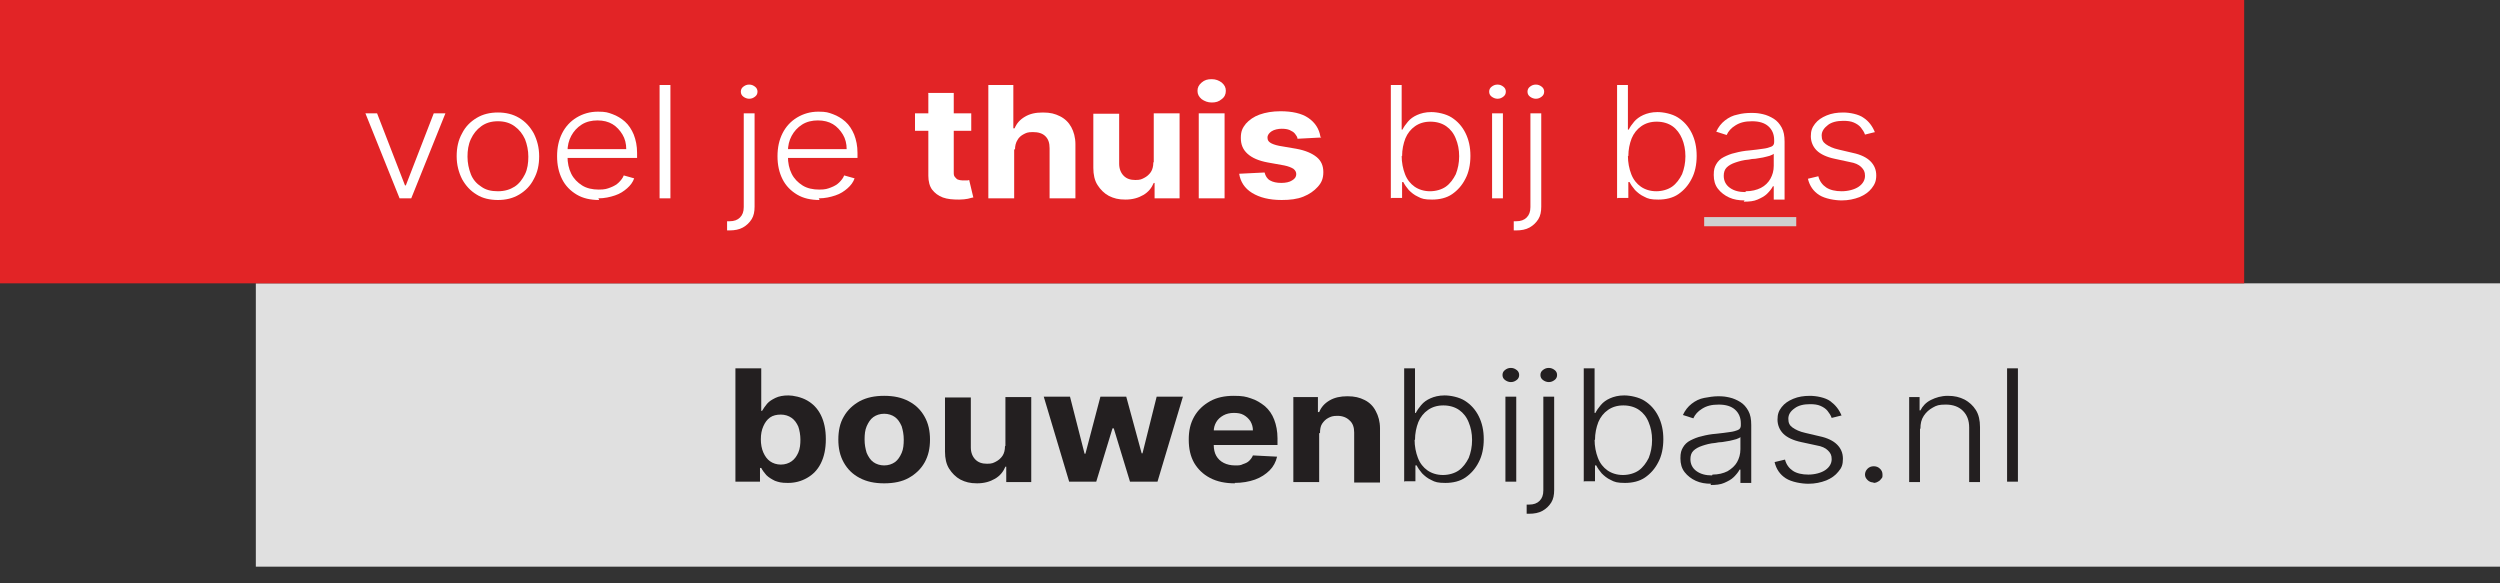 <?xml version="1.0" encoding="UTF-8"?>
<svg id="Layer_1" data-name="Layer 1" xmlns="http://www.w3.org/2000/svg" version="1.1" viewBox="0 0 600 140">
  <rect x="0" y="0" width="600" height="140" fill="#333333" stroke="none"/>
  <defs>
    <style>
      .cls-1 {
        fill: #e0e0e0;
      }

      .cls-1, .cls-2, .cls-3, .cls-4 {
        stroke-width: 0px;
      }

      .cls-2 {
        fill: #fff;
      }

      .cls-3 {
        fill: #231f20;
      }

      .cls-4 {
        fill: #e22426;
      }

      .cls-5 {
        fill: none;
        stroke: #cfcfcf;
        stroke-width: 2.2px;
      }
    </style>
  </defs>
  <rect class="cls-1" x="61.4" y="68" width="538.6" height="68"/>
  <g>
    <path class="cls-3" d="M176.5,115.6v-27.2h6.2v10.2h.2c.3-.5.7-1.1,1.2-1.7.5-.6,1.2-1,2-1.4.8-.4,1.9-.6,3.1-.6s3.1.4,4.5,1.2c1.4.8,2.5,1.9,3.3,3.5.8,1.6,1.2,3.5,1.2,5.8s-.4,4.2-1.2,5.8-1.9,2.7-3.3,3.5-2.9,1.2-4.6,1.2-2.2-.2-3.1-.5c-.8-.4-1.5-.8-2.1-1.4-.5-.6-.9-1.1-1.2-1.7h-.3v3.3h-6.1ZM182.6,105.4c0,1.2.2,2.3.6,3.2.4.9.9,1.6,1.6,2.1.7.5,1.6.8,2.6.8s1.9-.3,2.6-.8,1.2-1.2,1.6-2.1.5-2,.5-3.1-.2-2.2-.5-3.1c-.4-.9-.9-1.6-1.6-2.1s-1.6-.8-2.6-.8-1.9.2-2.6.7c-.7.5-1.2,1.2-1.6,2.1-.4.9-.6,1.9-.6,3.2Z"/>
    <path class="cls-3" d="M212.2,116c-2.3,0-4.2-.4-5.9-1.3-1.7-.9-2.9-2.1-3.8-3.7-.9-1.6-1.3-3.4-1.3-5.5s.4-4,1.3-5.5c.9-1.6,2.2-2.8,3.8-3.7,1.7-.9,3.6-1.3,5.9-1.3s4.2.4,5.9,1.3c1.7.9,2.9,2.1,3.8,3.7.9,1.6,1.3,3.4,1.3,5.5s-.4,3.9-1.3,5.5c-.9,1.6-2.2,2.8-3.8,3.7s-3.6,1.3-5.9,1.3ZM212.2,111.7c1,0,1.9-.3,2.6-.8s1.2-1.3,1.6-2.2c.4-.9.5-2,.5-3.2s-.2-2.2-.5-3.2c-.4-.9-.9-1.7-1.6-2.2s-1.6-.8-2.6-.8-1.9.3-2.6.8c-.7.5-1.2,1.3-1.6,2.2-.4.9-.5,2-.5,3.2s.2,2.2.5,3.2c.4.9.9,1.7,1.6,2.2.7.5,1.6.8,2.6.8Z"/>
    <path class="cls-3" d="M241.3,107v-11.7h6.2v20.4h-6v-3.7h-.2c-.5,1.2-1.3,2.2-2.5,2.9s-2.6,1.1-4.3,1.1-2.8-.3-4-.9c-1.1-.6-2-1.5-2.7-2.6s-1-2.5-1-4.1v-13h6.2v12c0,1.2.4,2.2,1.1,2.9s1.6,1,2.8,1,1.5-.2,2.1-.5,1.2-.8,1.6-1.4c.4-.6.6-1.4.6-2.3Z"/>
    <path class="cls-3" d="M256.6,115.6l-6.1-20.4h6.3l3.5,13.7h.2l3.6-13.7h6.2l3.7,13.6h.2l3.4-13.6h6.3l-6.1,20.4h-6.6l-3.9-12.8h-.3l-3.9,12.8h-6.6Z"/>
    <path class="cls-3" d="M296.4,116c-2.3,0-4.3-.4-6-1.3-1.7-.9-2.9-2.1-3.8-3.6-.9-1.6-1.3-3.4-1.3-5.6s.4-3.9,1.3-5.5c.9-1.6,2.2-2.8,3.8-3.7,1.6-.9,3.5-1.3,5.7-1.3s2.9.2,4.1.6c1.3.4,2.4,1.1,3.4,1.9,1,.9,1.7,1.9,2.2,3.2.5,1.3.8,2.8.8,4.5v1.6h-19v-3.5h13.1c0-.8-.2-1.5-.6-2.2-.4-.6-.9-1.1-1.6-1.5s-1.5-.5-2.4-.5-1.8.2-2.5.6c-.7.4-1.3.9-1.7,1.6-.4.7-.6,1.4-.6,2.2v3.3c0,1,.2,1.9.6,2.6s1,1.3,1.8,1.7,1.7.6,2.7.6,1.3,0,1.9-.3c.6-.2,1.1-.4,1.5-.8.4-.4.7-.8.9-1.3l5.8.3c-.3,1.3-.9,2.4-1.8,3.3-.9.9-2.1,1.7-3.5,2.2s-3.1.8-4.9.8Z"/>
    <path class="cls-3" d="M316.6,103.9v11.8h-6.2v-20.4h5.9v3.6h.3c.5-1.2,1.3-2.1,2.5-2.8,1.2-.7,2.6-1,4.3-1s2.9.3,4.1.9c1.2.6,2.1,1.5,2.7,2.7.6,1.1,1,2.5,1,4.1v13h-6.2v-12c0-1.2-.3-2.2-1.1-2.9-.7-.7-1.7-1.1-2.9-1.1s-1.6.2-2.2.5-1.1.8-1.5,1.4c-.4.6-.5,1.4-.5,2.3Z"/>
  </g>
  <g>
    <path class="cls-3" d="M337,115.6v-27.2h2.6v10.7h.2c.3-.6.7-1.2,1.3-1.9s1.3-1.2,2.2-1.6c.9-.4,2-.7,3.4-.7s3.5.4,4.9,1.3c1.4.9,2.5,2.1,3.3,3.7.8,1.6,1.2,3.4,1.2,5.5s-.4,4-1.2,5.5c-.8,1.6-1.9,2.8-3.2,3.7s-3,1.3-4.8,1.3-2.5-.2-3.4-.7c-.9-.4-1.6-1-2.2-1.6-.6-.7-1-1.3-1.3-1.9h-.3v3.8h-2.5ZM339.5,105.5c0,1.6.3,3.1.8,4.4.5,1.3,1.3,2.3,2.3,3s2.3,1.1,3.7,1.1,2.8-.4,3.8-1.1c1-.7,1.8-1.8,2.4-3,.5-1.3.8-2.7.8-4.3s-.3-3-.8-4.2c-.5-1.3-1.3-2.3-2.3-3s-2.3-1.1-3.8-1.1-2.7.4-3.7,1.1c-1,.7-1.8,1.7-2.3,2.9-.5,1.3-.8,2.7-.8,4.3Z"/>
    <path class="cls-3" d="M362.6,91.7c-.5,0-1-.2-1.4-.5-.4-.3-.6-.7-.6-1.2s.2-.9.6-1.2c.4-.3.8-.5,1.4-.5s1,.2,1.4.5c.4.3.6.7.6,1.2s-.2.9-.6,1.2c-.4.3-.8.5-1.4.5ZM361.3,115.6v-20.4h2.6v20.4h-2.6Z"/>
    <path class="cls-3" d="M370.4,95.2h2.6v22.4c0,1.2-.2,2.2-.7,3s-1.2,1.5-2.1,2-2,.7-3.2.7h-.3c0,0-.2,0-.3,0v-2.2h.6c1.1,0,1.9-.3,2.5-.9s.9-1.4.9-2.5v-22.4ZM371.7,91.7c-.5,0-1-.2-1.4-.5-.4-.3-.6-.7-.6-1.2s.2-.9.6-1.2c.4-.3.8-.5,1.4-.5s1,.2,1.4.5c.4.3.6.7.6,1.2s-.2.9-.6,1.2c-.4.3-.8.5-1.4.5Z"/>
    <path class="cls-3" d="M380.1,115.6v-27.2h2.6v10.7h.2c.3-.6.7-1.2,1.3-1.9s1.3-1.2,2.2-1.6c.9-.4,2-.7,3.4-.7s3.5.4,4.9,1.3c1.4.9,2.5,2.1,3.3,3.7.8,1.6,1.2,3.4,1.2,5.5s-.4,4-1.2,5.5c-.8,1.6-1.9,2.8-3.2,3.7s-3,1.3-4.8,1.3-2.5-.2-3.4-.7c-.9-.4-1.6-1-2.2-1.6-.6-.7-1-1.3-1.3-1.9h-.3v3.8h-2.5ZM382.7,105.5c0,1.6.3,3.1.8,4.4.5,1.3,1.3,2.3,2.3,3s2.3,1.1,3.7,1.1,2.8-.4,3.8-1.1c1-.7,1.8-1.8,2.4-3,.5-1.3.8-2.7.8-4.3s-.3-3-.8-4.2c-.5-1.3-1.3-2.3-2.3-3s-2.3-1.1-3.8-1.1-2.7.4-3.7,1.1c-1,.7-1.8,1.7-2.3,2.9-.5,1.3-.8,2.7-.8,4.3Z"/>
    <path class="cls-3" d="M410.7,116.1c-1.4,0-2.6-.2-3.7-.7s-2-1.2-2.7-2.1-1-2-1-3.3.2-1.9.6-2.6,1-1.3,1.8-1.7,1.7-.8,2.7-1c1.1-.3,2.2-.5,3.5-.6,1.3-.1,2.3-.3,3.2-.4s1.5-.3,2-.5.7-.6.7-1.1v-.5c0-1.4-.5-2.5-1.4-3.3-.9-.8-2.2-1.2-3.9-1.2s-2.9.3-4,1c-1,.6-1.7,1.4-2.1,2.3l-2.5-.8c.5-1.1,1.2-2,2.1-2.7.9-.7,1.9-1.2,3-1.4s2.2-.4,3.4-.4,1.8.1,2.7.3c.9.2,1.8.6,2.6,1.1s1.4,1.2,1.9,2.1c.5.9.7,2,.7,3.4v13.9h-2.6v-3.2h-.2c-.3.6-.8,1.2-1.4,1.8-.6.6-1.4,1-2.3,1.4-.9.4-2,.5-3.3.5ZM411,113.9c1.4,0,2.6-.3,3.6-.8,1-.6,1.8-1.3,2.3-2.2.5-.9.8-1.9.8-3.1v-2.9c-.2.2-.5.3-1,.5-.5.1-1,.3-1.6.4-.6.1-1.2.2-1.8.3-.6,0-1.1.1-1.6.2-1.3.1-2.3.4-3.2.7-.9.3-1.6.7-2.1,1.2-.5.5-.7,1.2-.7,2,0,1.2.5,2.2,1.5,2.9,1,.7,2.2,1,3.7,1Z"/>
    <path class="cls-3" d="M442,99.7l-2.4.6c-.2-.6-.6-1.2-1-1.7-.4-.5-1-.9-1.7-1.2-.7-.3-1.5-.4-2.5-.4-1.5,0-2.8.3-3.7,1-1,.7-1.5,1.5-1.5,2.5s.3,1.6,1,2.1c.7.5,1.7,1,3.1,1.3l3.4.8c1.9.4,3.3,1.1,4.2,2,.9.9,1.4,2,1.4,3.4s-.3,2.2-1.1,3.1c-.7.9-1.7,1.6-2.9,2.1-1.3.5-2.7.8-4.3.8s-4-.4-5.4-1.3c-1.4-.9-2.3-2.2-2.7-3.9l2.5-.6c.3,1.2,1,2.1,1.9,2.7.9.6,2.2.9,3.7.9s3.1-.4,4.1-1.1c1-.7,1.5-1.6,1.5-2.6s-.3-1.5-.9-2.1c-.6-.6-1.5-1-2.7-1.2l-3.7-.8c-1.9-.4-3.4-1.1-4.3-2-.9-.9-1.4-2.1-1.4-3.4s.3-2.1,1-3,1.6-1.5,2.8-2,2.5-.7,4-.7,3.7.4,4.9,1.3,2.1,2,2.7,3.5Z"/>
    <path class="cls-3" d="M449.7,115.8c-.6,0-1.1-.2-1.5-.6-.4-.4-.6-.8-.6-1.3s.2-1,.6-1.4c.4-.4.9-.6,1.5-.6s1.1.2,1.5.6c.4.4.6.8.6,1.4s0,.7-.3,1c-.2.3-.4.5-.8.7-.3.2-.7.3-1.1.3Z"/>
    <path class="cls-3" d="M460.8,102.9v12.8h-2.6v-20.4h2.5v3.2h.2c.5-1,1.3-1.9,2.5-2.5s2.5-1,4.1-1,2.8.3,4,.9c1.1.6,2,1.4,2.7,2.5s1,2.5,1,4.1v13.2h-2.6v-13.1c0-1.7-.5-3-1.5-4-1-1-2.4-1.5-4.1-1.5s-2.2.2-3.1.7c-.9.5-1.6,1.1-2.2,2s-.8,1.9-.8,3.1Z"/>
    <path class="cls-3" d="M484.3,88.4v27.2h-2.6v-27.2h2.6Z"/>
  </g>
  <rect class="cls-4" width="538.6" height="68"/>
  <g>
    <path class="cls-2" d="M106.9,27.2l-8.2,20.4h-2.8l-8.2-20.4h2.8l6.7,17.3h.2l6.7-17.3h2.8Z"/>
    <path class="cls-2" d="M119.5,48c-1.9,0-3.7-.4-5.1-1.3-1.5-.9-2.6-2.1-3.5-3.7-.8-1.6-1.3-3.4-1.3-5.5s.4-3.9,1.3-5.5c.8-1.6,2-2.8,3.5-3.7,1.5-.9,3.2-1.3,5.1-1.3s3.6.4,5.1,1.3c1.5.9,2.6,2.1,3.5,3.7.8,1.6,1.3,3.4,1.3,5.5s-.4,3.9-1.3,5.5c-.8,1.6-2,2.8-3.5,3.7-1.5.9-3.2,1.3-5.1,1.3ZM119.5,45.9c1.6,0,2.9-.4,4-1.1s1.9-1.8,2.5-3,.8-2.7.8-4.2-.3-2.9-.8-4.2c-.6-1.3-1.4-2.3-2.5-3.1s-2.4-1.2-4-1.2-2.9.4-4,1.2c-1.1.8-1.9,1.8-2.5,3.1-.6,1.3-.8,2.7-.8,4.2s.3,2.9.8,4.2,1.4,2.3,2.5,3c1.1.8,2.4,1.1,4,1.1Z"/>
    <path class="cls-2" d="M143.8,48c-2.1,0-3.9-.4-5.4-1.3-1.5-.9-2.7-2.1-3.5-3.7-.8-1.6-1.2-3.4-1.2-5.5s.4-3.9,1.2-5.5c.8-1.6,2-2.9,3.5-3.8,1.5-.9,3.2-1.4,5.1-1.4s2.4.2,3.5.6,2.1,1,3,1.8c.9.8,1.6,1.9,2.1,3.1.5,1.3.8,2.7.8,4.4v1.2h-17.5v-2.1h14.9c0-1.3-.3-2.5-.9-3.5-.6-1-1.4-1.9-2.4-2.5-1-.6-2.2-.9-3.6-.9s-2.7.3-3.8,1c-1.1.7-1.9,1.6-2.5,2.7-.6,1.1-.9,2.4-.9,3.7v1.2c0,1.6.3,3,.9,4.2.6,1.2,1.5,2.1,2.6,2.8s2.5,1,4,1,2-.2,2.8-.5c.8-.3,1.5-.7,2-1.2s1-1.1,1.2-1.7l2.5.7c-.3.9-.9,1.7-1.7,2.4-.8.7-1.7,1.3-2.9,1.7-1.2.4-2.5.7-4,.7Z"/>
    <path class="cls-2" d="M160.9,20.4v27.2h-2.6v-27.2h2.6Z"/>
    <path class="cls-2" d="M178.5,27.2h2.6v22.4c0,1.2-.2,2.2-.7,3-.5.8-1.2,1.5-2.1,2-.9.5-2,.7-3.2.7h-.3c0,0-.2,0-.3,0v-2.2h.6c1.1,0,1.9-.3,2.5-.9.6-.6.9-1.4.9-2.5v-22.4ZM179.8,23.7c-.5,0-1-.2-1.4-.5-.4-.3-.6-.7-.6-1.2s.2-.9.6-1.2c.4-.3.8-.5,1.4-.5s1,.2,1.4.5c.4.3.6.7.6,1.2s-.2.9-.6,1.2c-.4.3-.8.5-1.4.5Z"/>
    <path class="cls-2" d="M196.7,48c-2.1,0-3.9-.4-5.4-1.3-1.5-.9-2.7-2.1-3.5-3.7-.8-1.6-1.2-3.4-1.2-5.5s.4-3.9,1.2-5.5c.8-1.6,2-2.9,3.5-3.8,1.5-.9,3.2-1.4,5.1-1.4s2.4.2,3.5.6,2.1,1,3,1.8c.9.8,1.6,1.9,2.1,3.1.5,1.3.8,2.7.8,4.4v1.2h-17.5v-2.1h14.9c0-1.3-.3-2.5-.9-3.5-.6-1-1.4-1.9-2.4-2.5-1-.6-2.2-.9-3.6-.9s-2.7.3-3.8,1c-1.1.7-1.9,1.6-2.5,2.7-.6,1.1-.9,2.4-.9,3.7v1.2c0,1.6.3,3,.9,4.2.6,1.2,1.5,2.1,2.6,2.8s2.5,1,4,1,2-.2,2.8-.5c.8-.3,1.5-.7,2-1.2s1-1.1,1.2-1.7l2.5.7c-.3.9-.9,1.7-1.7,2.4-.8.7-1.7,1.3-2.9,1.7-1.2.4-2.5.7-4,.7Z"/>
  </g>
  <g>
    <path class="cls-2" d="M233.1,27.2v4.2h-13.5v-4.2h13.5ZM222.7,22.3h6.2v19c0,.5,0,.9.3,1.2s.4.5.7.6c.3.1.7.2,1.1.2s.6,0,.9,0c.3,0,.5,0,.7-.1l1,4.2c-.3,0-.8.2-1.3.3s-1.3.2-2.1.2c-1.5,0-2.8-.1-3.9-.5-1.1-.4-2-1.1-2.6-1.9s-.9-2-.9-3.3v-19.8Z"/>
    <path class="cls-2" d="M243.4,35.8v11.8h-6.2v-27.2h6v10.4h.3c.5-1.2,1.3-2.1,2.5-2.8s2.5-1,4.3-1,2.9.3,4.1.9c1.2.6,2.1,1.5,2.7,2.6.6,1.1,1,2.5,1,4.1v13h-6.2v-12c0-1.3-.3-2.2-1-2.9-.7-.7-1.7-1-3-1s-1.6.2-2.2.5c-.6.3-1.2.8-1.5,1.4-.4.6-.6,1.4-.6,2.3Z"/>
    <path class="cls-2" d="M276.9,38.9v-11.7h6.2v20.4h-6v-3.7h-.2c-.5,1.2-1.3,2.2-2.5,2.9s-2.6,1.1-4.3,1.1-2.8-.3-4-.9c-1.1-.6-2-1.5-2.7-2.6s-1-2.5-1-4.1v-13h6.2v12c0,1.2.4,2.2,1.1,2.9s1.6,1,2.8,1,1.5-.2,2.1-.5,1.2-.8,1.6-1.4c.4-.6.6-1.4.6-2.3Z"/>
    <path class="cls-2" d="M290.8,24.6c-.9,0-1.7-.3-2.4-.8-.7-.6-1-1.2-1-2s.3-1.4,1-2c.7-.6,1.4-.8,2.4-.8s1.7.3,2.4.8c.7.6,1,1.2,1,2s-.3,1.5-1,2c-.7.6-1.4.8-2.4.8ZM287.7,47.6v-20.4h6.2v20.4h-6.2Z"/>
    <path class="cls-2" d="M317.1,33l-5.7.3c0-.4-.3-.8-.6-1.2-.3-.4-.7-.6-1.3-.9-.5-.2-1.1-.3-1.9-.3s-1.8.2-2.4.6-1,.9-1,1.5.2.9.6,1.2c.4.3,1.2.6,2.2.8l4.1.7c2.2.4,3.8,1.1,4.9,2,1.1.9,1.6,2.1,1.6,3.6s-.4,2.5-1.3,3.5c-.9,1-2,1.8-3.5,2.4-1.5.6-3.2.8-5.2.8-3,0-5.3-.6-7.1-1.7-1.8-1.1-2.8-2.7-3.1-4.6l6.1-.3c.2.8.6,1.5,1.3,1.9.7.4,1.6.6,2.7.6s2-.2,2.6-.6c.7-.4,1-.9,1-1.5,0-.5-.2-.9-.7-1.3-.5-.3-1.2-.6-2.2-.8l-3.9-.7c-2.2-.4-3.8-1.1-4.9-2.1s-1.6-2.2-1.6-3.8.4-2.4,1.2-3.4c.8-.9,1.9-1.7,3.3-2.2,1.4-.5,3.1-.8,5-.8,2.8,0,5.1.5,6.7,1.6,1.6,1.1,2.6,2.6,2.9,4.5Z"/>
  </g>
  <g>
    <path class="cls-2" d="M333.8,47.6v-27.2h2.6v10.7h.2c.3-.6.7-1.2,1.3-1.9s1.3-1.2,2.2-1.6c.9-.4,2-.7,3.4-.7s3.5.4,4.9,1.3c1.4.9,2.5,2.1,3.3,3.7.8,1.6,1.2,3.4,1.2,5.5s-.4,4-1.2,5.5c-.8,1.6-1.9,2.8-3.2,3.7s-3,1.3-4.8,1.3-2.5-.2-3.4-.7c-.9-.4-1.6-1-2.2-1.6-.6-.7-1-1.3-1.3-1.9h-.3v3.8h-2.5ZM336.4,37.4c0,1.6.3,3.1.8,4.4.5,1.3,1.3,2.3,2.3,3s2.3,1.1,3.7,1.1,2.8-.4,3.8-1.1c1-.7,1.8-1.8,2.4-3,.5-1.3.8-2.7.8-4.3s-.3-3-.8-4.2c-.5-1.3-1.3-2.3-2.3-3s-2.3-1.1-3.8-1.1-2.7.4-3.7,1.1c-1,.7-1.8,1.7-2.3,2.9-.5,1.3-.8,2.7-.8,4.3Z"/>
    <path class="cls-2" d="M359.4,23.7c-.5,0-1-.2-1.4-.5-.4-.3-.6-.7-.6-1.2s.2-.9.6-1.2c.4-.3.8-.5,1.4-.5s1,.2,1.4.5c.4.3.6.7.6,1.2s-.2.9-.6,1.2c-.4.3-.8.5-1.4.5ZM358.1,47.6v-20.4h2.6v20.4h-2.6Z"/>
    <path class="cls-2" d="M367.3,27.2h2.6v22.4c0,1.2-.2,2.2-.7,3s-1.2,1.5-2.1,2-2,.7-3.2.7h-.3c0,0-.2,0-.3,0v-2.2h.6c1.1,0,1.9-.3,2.5-.9s.9-1.4.9-2.5v-22.4ZM368.6,23.7c-.5,0-1-.2-1.4-.5-.4-.3-.6-.7-.6-1.2s.2-.9.6-1.2c.4-.3.8-.5,1.4-.5s1,.2,1.4.5c.4.3.6.7.6,1.2s-.2.9-.6,1.2c-.4.3-.8.5-1.4.5Z"/>
    <path class="cls-2" d="M388.1,47.6v-27.2h2.6v10.7h.2c.3-.6.7-1.2,1.3-1.9.5-.6,1.3-1.2,2.2-1.6.9-.4,2-.7,3.4-.7s3.5.4,4.9,1.3c1.4.9,2.5,2.1,3.3,3.7s1.2,3.4,1.2,5.5-.4,4-1.2,5.5c-.8,1.6-1.9,2.8-3.2,3.7s-3,1.3-4.8,1.3-2.5-.2-3.4-.7c-.9-.4-1.6-1-2.2-1.6-.6-.7-1-1.3-1.3-1.9h-.3v3.8h-2.5ZM390.7,37.4c0,1.6.3,3.1.8,4.4s1.3,2.3,2.3,3c1,.7,2.3,1.1,3.7,1.1s2.8-.4,3.8-1.1c1-.7,1.8-1.8,2.4-3,.5-1.3.8-2.7.8-4.3s-.3-3-.8-4.2-1.3-2.3-2.3-3c-1-.7-2.3-1.1-3.8-1.1s-2.7.4-3.7,1.1c-1,.7-1.8,1.7-2.3,2.9-.5,1.3-.8,2.7-.8,4.3Z"/>
    <path class="cls-2" d="M418.7,48.1c-1.4,0-2.6-.2-3.7-.7s-2-1.2-2.7-2.1c-.7-.9-1-2-1-3.3s.2-1.9.6-2.6c.4-.7,1-1.3,1.8-1.7s1.7-.8,2.7-1c1.1-.3,2.2-.5,3.5-.6,1.3-.1,2.3-.3,3.2-.4s1.5-.3,2-.5c.5-.2.7-.6.7-1.1v-.5c0-1.4-.5-2.5-1.4-3.3-.9-.8-2.2-1.2-3.9-1.2s-2.9.3-4,1c-1,.6-1.7,1.4-2.1,2.3l-2.5-.8c.5-1.1,1.2-2,2.1-2.7.9-.7,1.9-1.2,3-1.4,1.1-.3,2.2-.4,3.4-.4s1.8.1,2.7.3c.9.2,1.8.6,2.6,1.1.8.5,1.4,1.2,1.9,2.1.5.9.7,2,.7,3.4v13.9h-2.6v-3.2h-.2c-.3.6-.8,1.2-1.4,1.8-.6.6-1.4,1-2.3,1.4-.9.4-2,.5-3.3.5ZM419,45.9c1.4,0,2.6-.3,3.6-.8s1.8-1.3,2.3-2.2c.5-.9.8-1.9.8-3.1v-2.9c-.2.2-.5.3-1,.5-.5.1-1,.3-1.6.4-.6.1-1.2.2-1.8.3-.6,0-1.1.1-1.6.2-1.3.1-2.3.4-3.2.7-.9.3-1.6.7-2.1,1.2s-.7,1.2-.7,2c0,1.2.5,2.2,1.5,2.9s2.2,1,3.7,1Z"/>
    <path class="cls-2" d="M450,31.7l-2.4.6c-.2-.6-.6-1.2-1-1.7-.4-.5-1-.9-1.7-1.2-.7-.3-1.5-.4-2.5-.4-1.5,0-2.8.3-3.7,1s-1.5,1.5-1.5,2.5.3,1.6,1,2.1c.7.5,1.7,1,3.1,1.3l3.4.8c1.9.4,3.3,1.1,4.2,2s1.4,2,1.4,3.4-.4,2.2-1.1,3.1c-.7.9-1.7,1.6-2.9,2.1-1.3.5-2.7.8-4.3.8s-4-.4-5.4-1.3c-1.4-.9-2.3-2.2-2.7-3.9l2.5-.6c.3,1.2,1,2.1,1.9,2.7.9.6,2.2.9,3.7.9s3.1-.4,4.1-1.1c1-.7,1.5-1.6,1.5-2.6s-.3-1.5-.9-2.1c-.6-.6-1.5-1-2.7-1.2l-3.7-.8c-1.9-.4-3.4-1.1-4.3-2-.9-.9-1.4-2.1-1.4-3.4s.3-2.1,1-3c.7-.9,1.6-1.5,2.8-2,1.2-.5,2.5-.7,4-.7s3.7.4,4.9,1.3c1.2.8,2.1,2,2.7,3.5Z"/>
  </g>
  <line class="cls-5" x1="409" y1="53.2" x2="431.1" y2="53.2"/>
</svg>